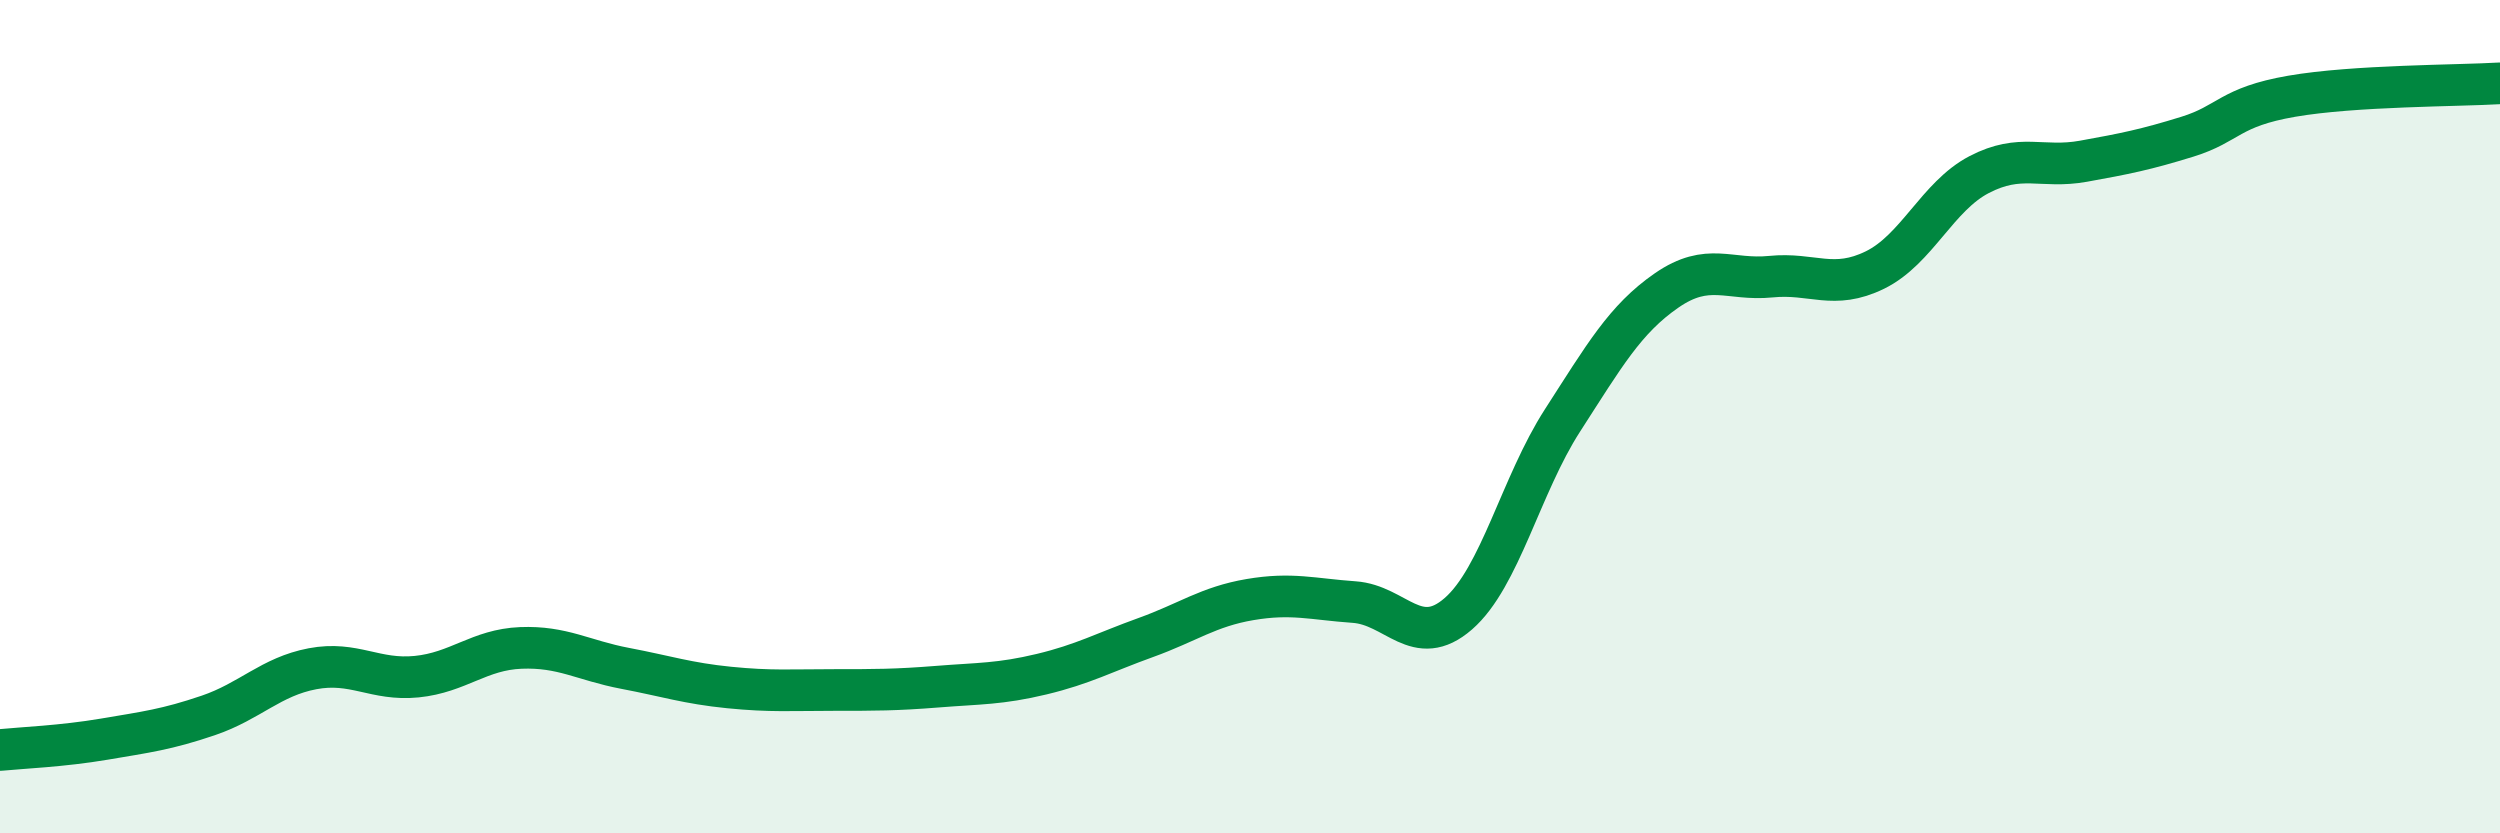 
    <svg width="60" height="20" viewBox="0 0 60 20" xmlns="http://www.w3.org/2000/svg">
      <path
        d="M 0,18 C 0.5,17.95 1.5,17.91 2.5,17.74 C 3.5,17.57 4,17.51 5,17.17 C 6,16.83 6.5,16.24 7.5,16.05 C 8.5,15.86 9,16.34 10,16.24 C 11,16.14 11.5,15.59 12.5,15.55 C 13.5,15.51 14,15.85 15,16.04 C 16,16.23 16.5,16.4 17.5,16.5 C 18.5,16.6 19,16.56 20,16.56 C 21,16.56 21.5,16.56 22.5,16.48 C 23.5,16.4 24,16.42 25,16.18 C 26,15.94 26.5,15.66 27.5,15.3 C 28.5,14.94 29,14.56 30,14.39 C 31,14.22 31.5,14.38 32.5,14.45 C 33.5,14.52 34,15.6 35,14.73 C 36,13.86 36.5,11.64 37.5,10.09 C 38.5,8.54 39,7.66 40,6.97 C 41,6.28 41.5,6.74 42.5,6.64 C 43.5,6.54 44,6.97 45,6.48 C 46,5.99 46.5,4.71 47.5,4.19 C 48.5,3.67 49,4.05 50,3.87 C 51,3.69 51.5,3.59 52.5,3.28 C 53.5,2.97 53.5,2.57 55,2.31 C 56.5,2.05 59,2.06 60,2L60 20L0 20Z"
        fill="#008740"
        opacity="0.1"
        stroke-linecap="round"
        stroke-linejoin="round"
      />
      <path
        d="M 0,18 C 0.5,17.95 1.5,17.91 2.5,17.74 C 3.5,17.57 4,17.51 5,17.17 C 6,16.83 6.5,16.24 7.5,16.05 C 8.5,15.86 9,16.34 10,16.24 C 11,16.14 11.5,15.59 12.5,15.55 C 13.5,15.51 14,15.85 15,16.04 C 16,16.23 16.5,16.4 17.5,16.5 C 18.5,16.6 19,16.56 20,16.56 C 21,16.56 21.5,16.56 22.5,16.48 C 23.5,16.4 24,16.42 25,16.18 C 26,15.94 26.5,15.66 27.5,15.3 C 28.5,14.94 29,14.56 30,14.39 C 31,14.22 31.5,14.38 32.5,14.45 C 33.5,14.52 34,15.6 35,14.73 C 36,13.86 36.5,11.64 37.5,10.09 C 38.5,8.54 39,7.66 40,6.97 C 41,6.28 41.5,6.74 42.5,6.64 C 43.5,6.54 44,6.97 45,6.48 C 46,5.99 46.5,4.71 47.5,4.19 C 48.5,3.67 49,4.05 50,3.87 C 51,3.69 51.5,3.59 52.5,3.28 C 53.5,2.97 53.5,2.57 55,2.31 C 56.5,2.05 59,2.06 60,2"
        stroke="#008740"
        stroke-width="1"
        fill="none"
        stroke-linecap="round"
        stroke-linejoin="round"
      />
    </svg>
  